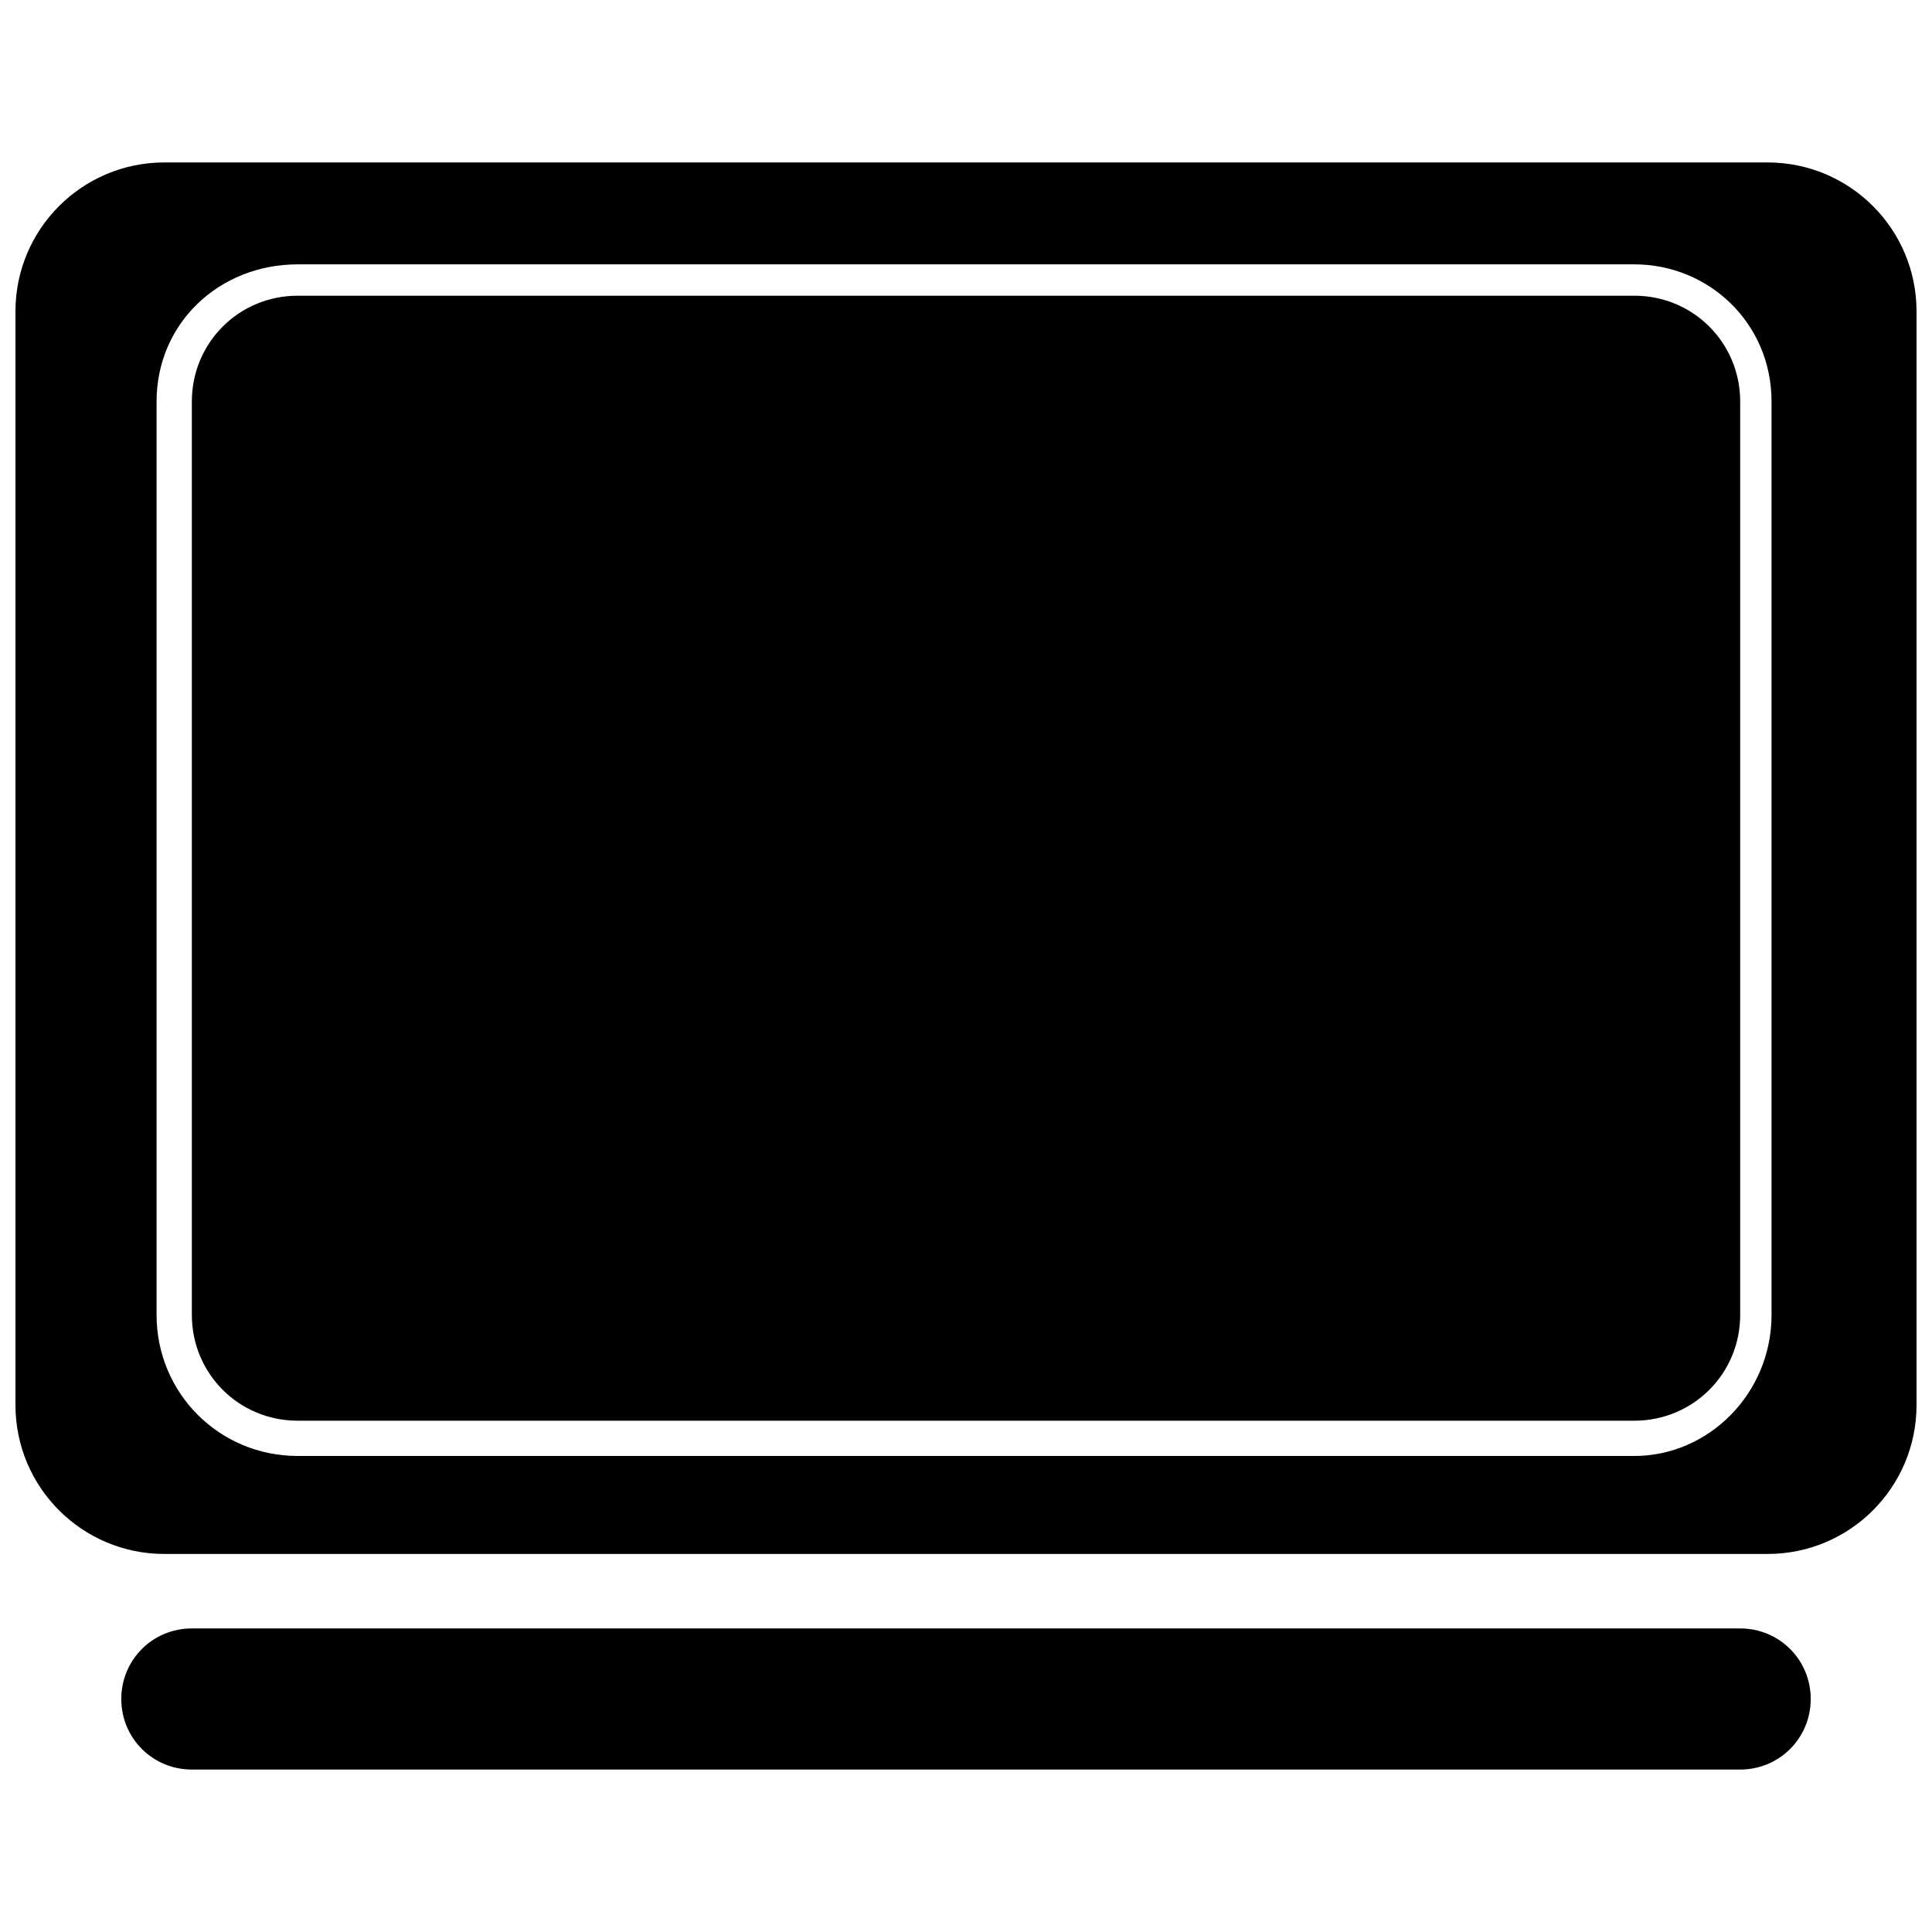 <?xml version="1.0" encoding="UTF-8"?>
<!-- The Best Svg Icon site in the world: iconSvg.co, Visit us! https://iconsvg.co -->
<svg width="800px" height="800px" version="1.1" viewBox="144 144 512 512" xmlns="http://www.w3.org/2000/svg">
 <defs>
  <clipPath id="a">
   <path d="m148.09 187h503.81v369h-503.81z"/>
  </clipPath>
 </defs>
 <g clip-path="url(#a)">
  <path d="m187.57 187.05h424.86c21.812 0 39.473 17.66 39.473 39.473v289.82c0 21.812-17.66 39.473-39.473 39.473h-424.86c-21.812 0-39.473-17.66-39.473-39.473v-289.82c0-21.812 17.66-39.473 39.473-39.473zm35.32 27.008h354.23c19.738 0 36.355 15.582 36.355 36.355v242.04c0 20.777-16.621 37.395-36.355 37.395h-354.23c-20.777 0-37.395-16.621-37.395-37.395v-242.04c0-20.777 16.621-36.355 37.395-36.355zm354.23 8.309h-354.23c-15.582 0-28.047 12.465-28.047 28.047v242.04c0 15.582 12.465 28.047 28.047 28.047h354.23c15.582 0 28.047-12.465 28.047-28.047v-242.04c0-15.582-12.465-28.047-28.047-28.047z" fill-rule="evenodd"/>
 </g>
 <path d="m194.84 575.55h410.32c10.387 0 18.699 8.309 18.699 18.699 0 10.387-8.309 18.699-18.699 18.699h-410.32c-10.387 0-18.699-8.309-18.699-18.699 0-10.387 8.309-18.699 18.699-18.699z" fill-rule="evenodd"/>
</svg>